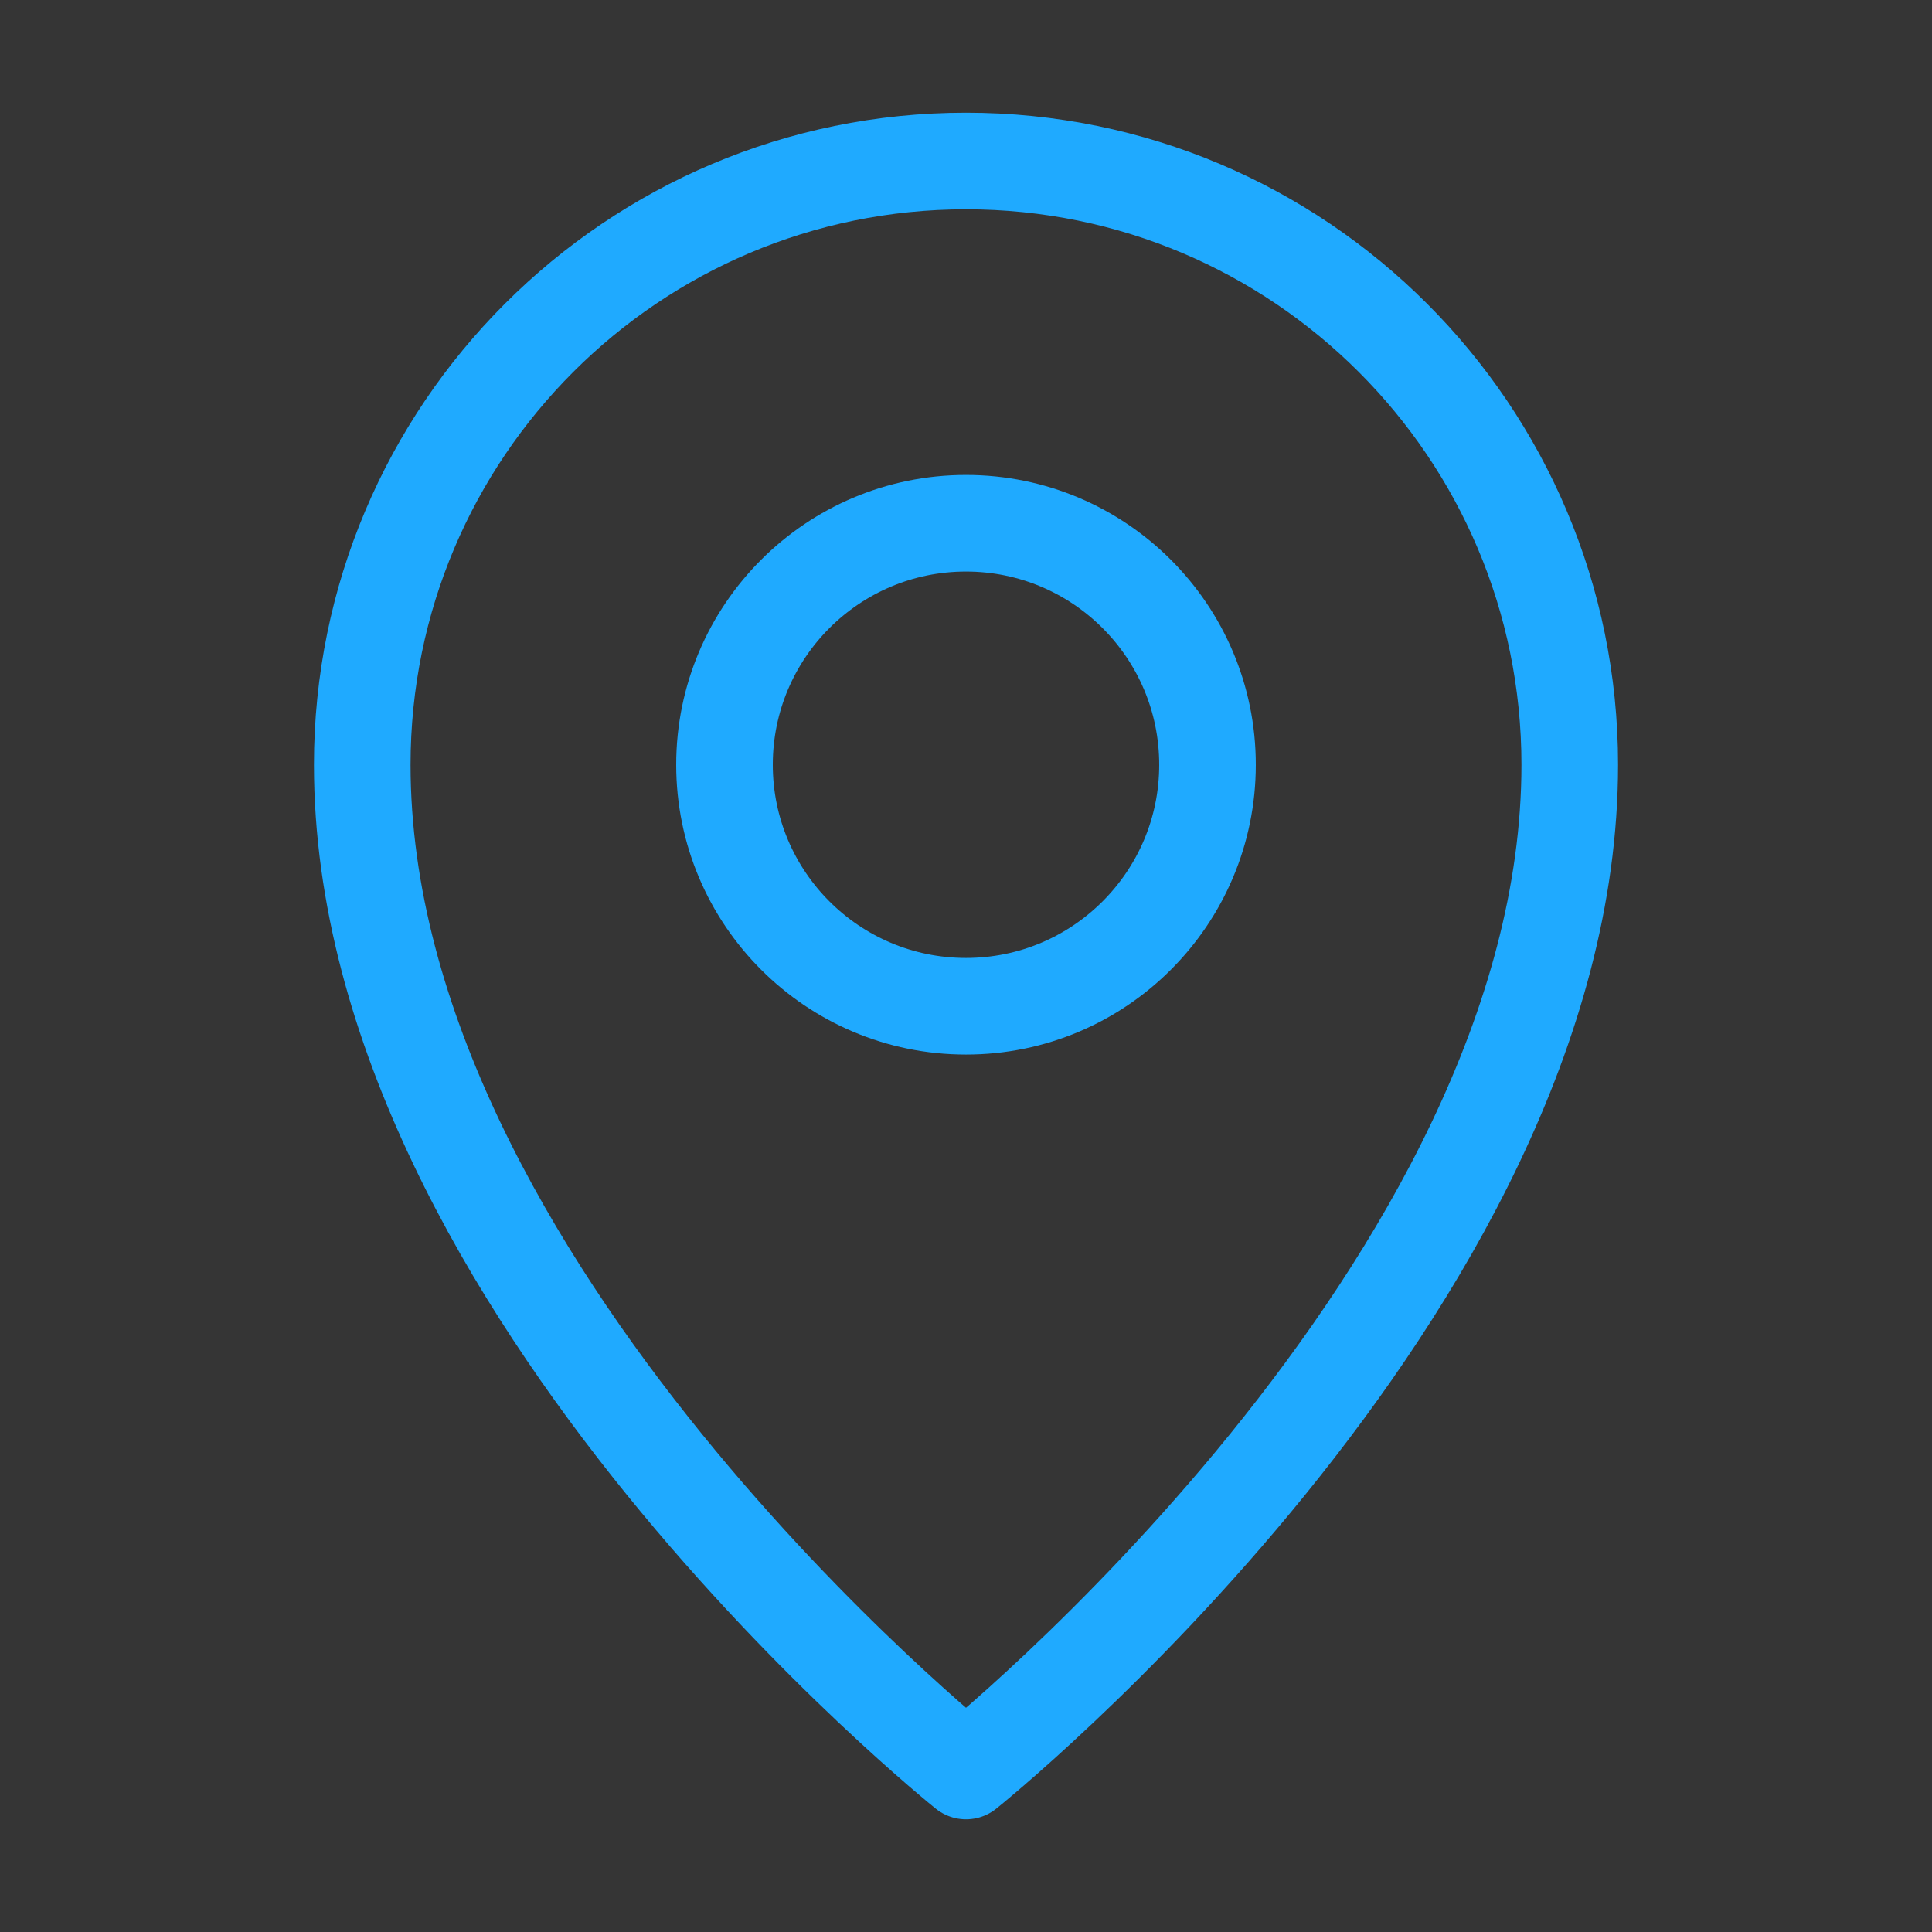 <svg xmlns="http://www.w3.org/2000/svg" width="120" height="120" viewBox="0 0 120 120" fill="none"><rect x="0" y="0" width="120" height="120" fill="#333333" stroke="none"/><g clip-path="url(#clip0_1239_503)"><path d="M120 0H0V120H120V0Z" fill="white" fill-opacity="0.01"></path><path d="M60 110C60 110 97.5 80 97.5 47.5C97.5 26.789 80.711 10 60 10C39.289 10 22.5 26.789 22.5 47.5C22.5 80 60 110 60 110Z" stroke="#1FAAFF" stroke-width="6" stroke-linejoin="round"></path><path d="M60 62.5C68.284 62.5 75 55.784 75 47.5C75 39.216 68.284 32.5 60 32.5C51.716 32.5 45 39.216 45 47.5C45 55.784 51.716 62.5 60 62.5Z" stroke="#1FAAFF" stroke-width="6" stroke-linejoin="round"></path></g><defs><clipPath id="clip0_1239_503"><rect width="120" height="120" fill="white"></rect></clipPath></defs></svg>